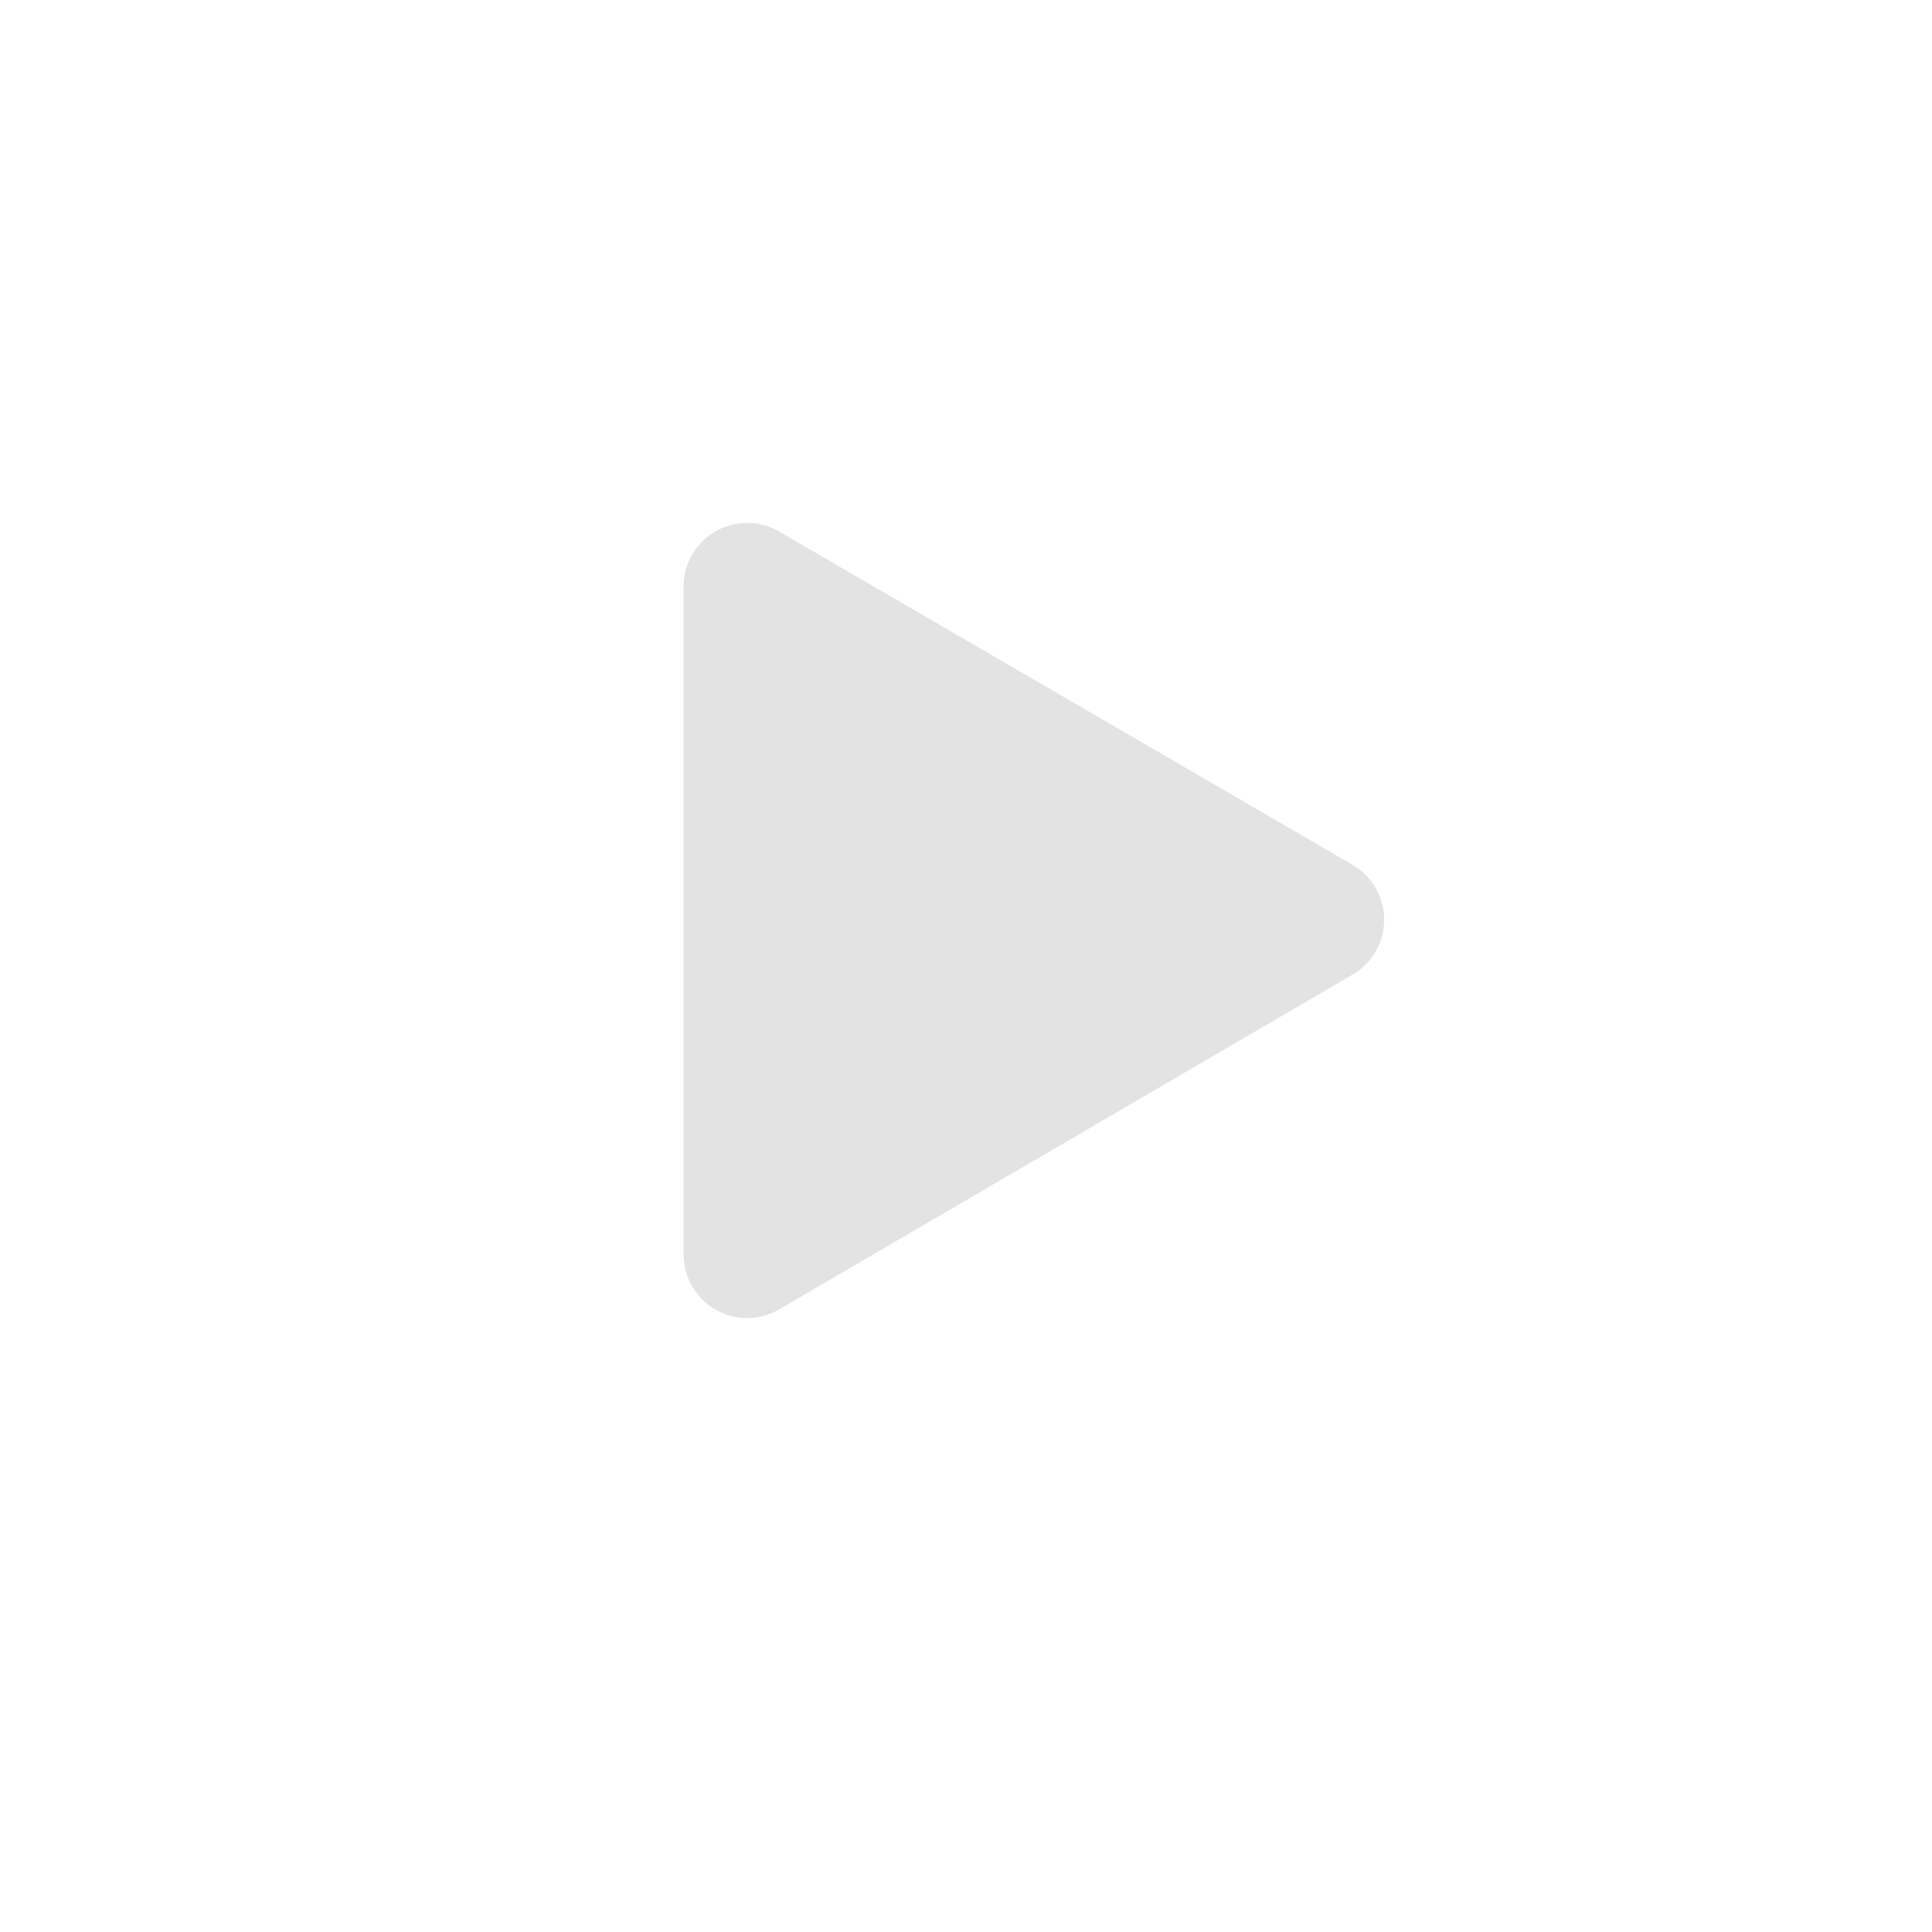 <svg width="35" height="35" viewBox="0 0 35 35" fill="none" xmlns="http://www.w3.org/2000/svg">
<path fill-rule="evenodd" clip-rule="evenodd" d="M3.75 0C2.755 0 1.802 0.395 1.098 1.098C0.395 1.802 0 2.755 0 3.75L0 31.25C0 32.245 0.395 33.198 1.098 33.902C1.802 34.605 2.755 35 3.75 35H31.25C32.245 35 33.198 34.605 33.902 33.902C34.605 33.198 35 32.245 35 31.25V3.75C35 2.755 34.605 1.802 33.902 1.098C33.198 0.395 32.245 0 31.25 0L3.75 0Z" fill="white" fill-opacity="0.25"/>
<g filter="url(#filter0_i_321_7)">
<path d="M12.385 23.735V11.615C12.386 11.412 12.441 11.213 12.544 11.039C12.647 10.864 12.794 10.72 12.971 10.62C13.147 10.521 13.347 10.47 13.55 10.472C13.752 10.475 13.951 10.531 14.125 10.635L24.5 16.665C24.675 16.766 24.82 16.911 24.921 17.086C25.022 17.261 25.076 17.459 25.076 17.661C25.076 17.863 25.022 18.062 24.921 18.237C24.82 18.412 24.675 18.557 24.5 18.658L14.125 24.715C13.951 24.819 13.752 24.875 13.55 24.878C13.347 24.881 13.147 24.829 12.971 24.73C12.794 24.631 12.647 24.486 12.544 24.311C12.441 24.137 12.386 23.938 12.385 23.735Z" fill="#E3E3E3"/>
</g>
<defs>
<filter id="filter0_i_321_7" x="12.385" y="9.472" width="12.691" height="15.406" filterUnits="userSpaceOnUse" color-interpolation-filters="sRGB">
<feFlood flood-opacity="0" result="BackgroundImageFix"/>
<feBlend mode="normal" in="SourceGraphic" in2="BackgroundImageFix" result="shape"/>
<feColorMatrix in="SourceAlpha" type="matrix" values="0 0 0 0 0 0 0 0 0 0 0 0 0 0 0 0 0 0 127 0" result="hardAlpha"/>
<feOffset dy="-1"/>
<feGaussianBlur stdDeviation="1"/>
<feComposite in2="hardAlpha" operator="arithmetic" k2="-1" k3="1"/>
<feColorMatrix type="matrix" values="0 0 0 0 0 0 0 0 0 0 0 0 0 0 0 0 0 0 0.25 0"/>
<feBlend mode="normal" in2="shape" result="effect1_innerShadow_321_7"/>
</filter>
</defs>
</svg>
